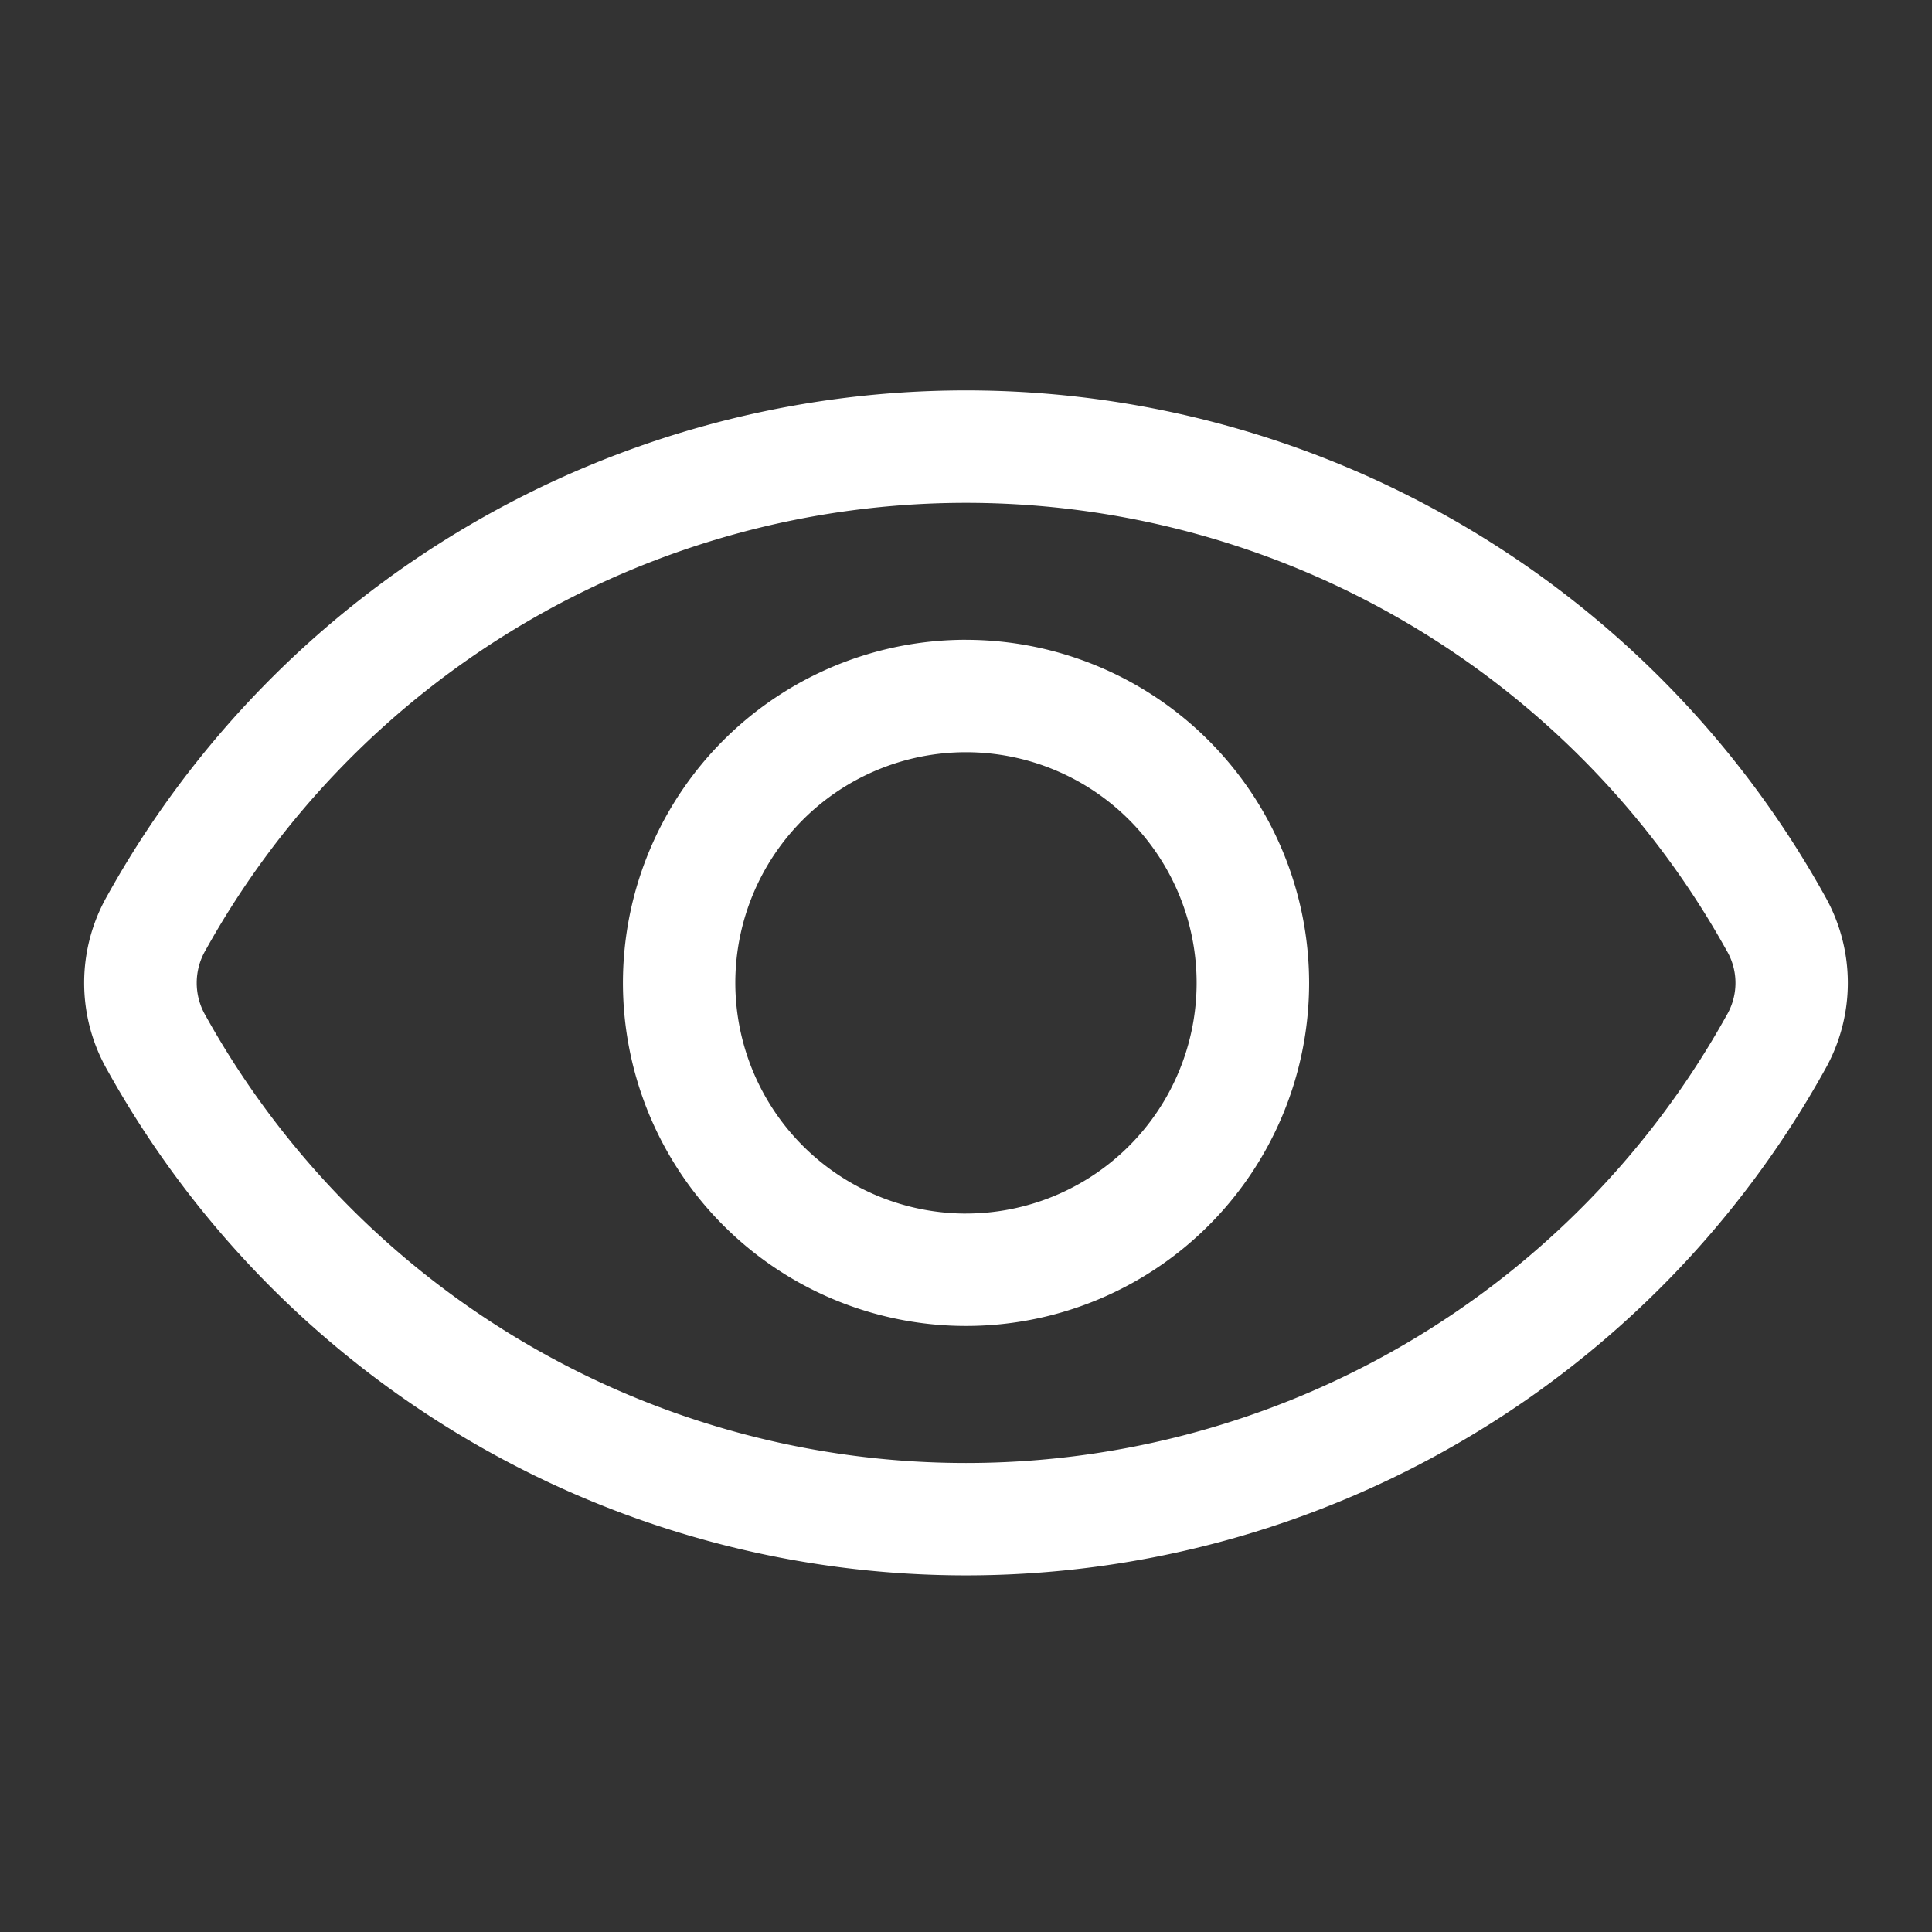 <svg viewBox="0 0 60 60" height="60" width="60" xmlns:xlink="http://www.w3.org/1999/xlink" xmlns="http://www.w3.org/2000/svg">
  <rect x="0" y="0" width="60" height="60" fill="#333333" stroke="none"/>
  <defs>
    <clipPath id="clip-Eye-protection">
      <rect height="60" width="60"></rect>
    </clipPath>
  </defs>
  <g clip-path="url(#clip-Eye-protection)" id="Eye-protection">
    <path fill-rule="evenodd" fill="#fff" transform="translate(-16.273 -84.563)" d="M69.889,116.105a27.018,27.018,0,0,1-47.231,0,2.013,2.013,0,0,1,0-2.034,27.019,27.019,0,0,1,47.231,0,1.983,1.983,0,0,1,0,2.034Zm3.048-3.733a30.507,30.507,0,0,0-53.328,0,5.463,5.463,0,0,0,0,5.43,30.506,30.506,0,0,0,53.328,0A5.463,5.463,0,0,0,72.937,112.373Zm-26.661,9.878a7.163,7.163,0,1,0-7.167-7.163A7.17,7.17,0,0,0,46.277,122.251Zm0-17.818a10.655,10.655,0,1,0,10.653,10.655A10.667,10.667,0,0,0,46.277,104.433Z" id="visible"></path>
  </g>
</svg>
